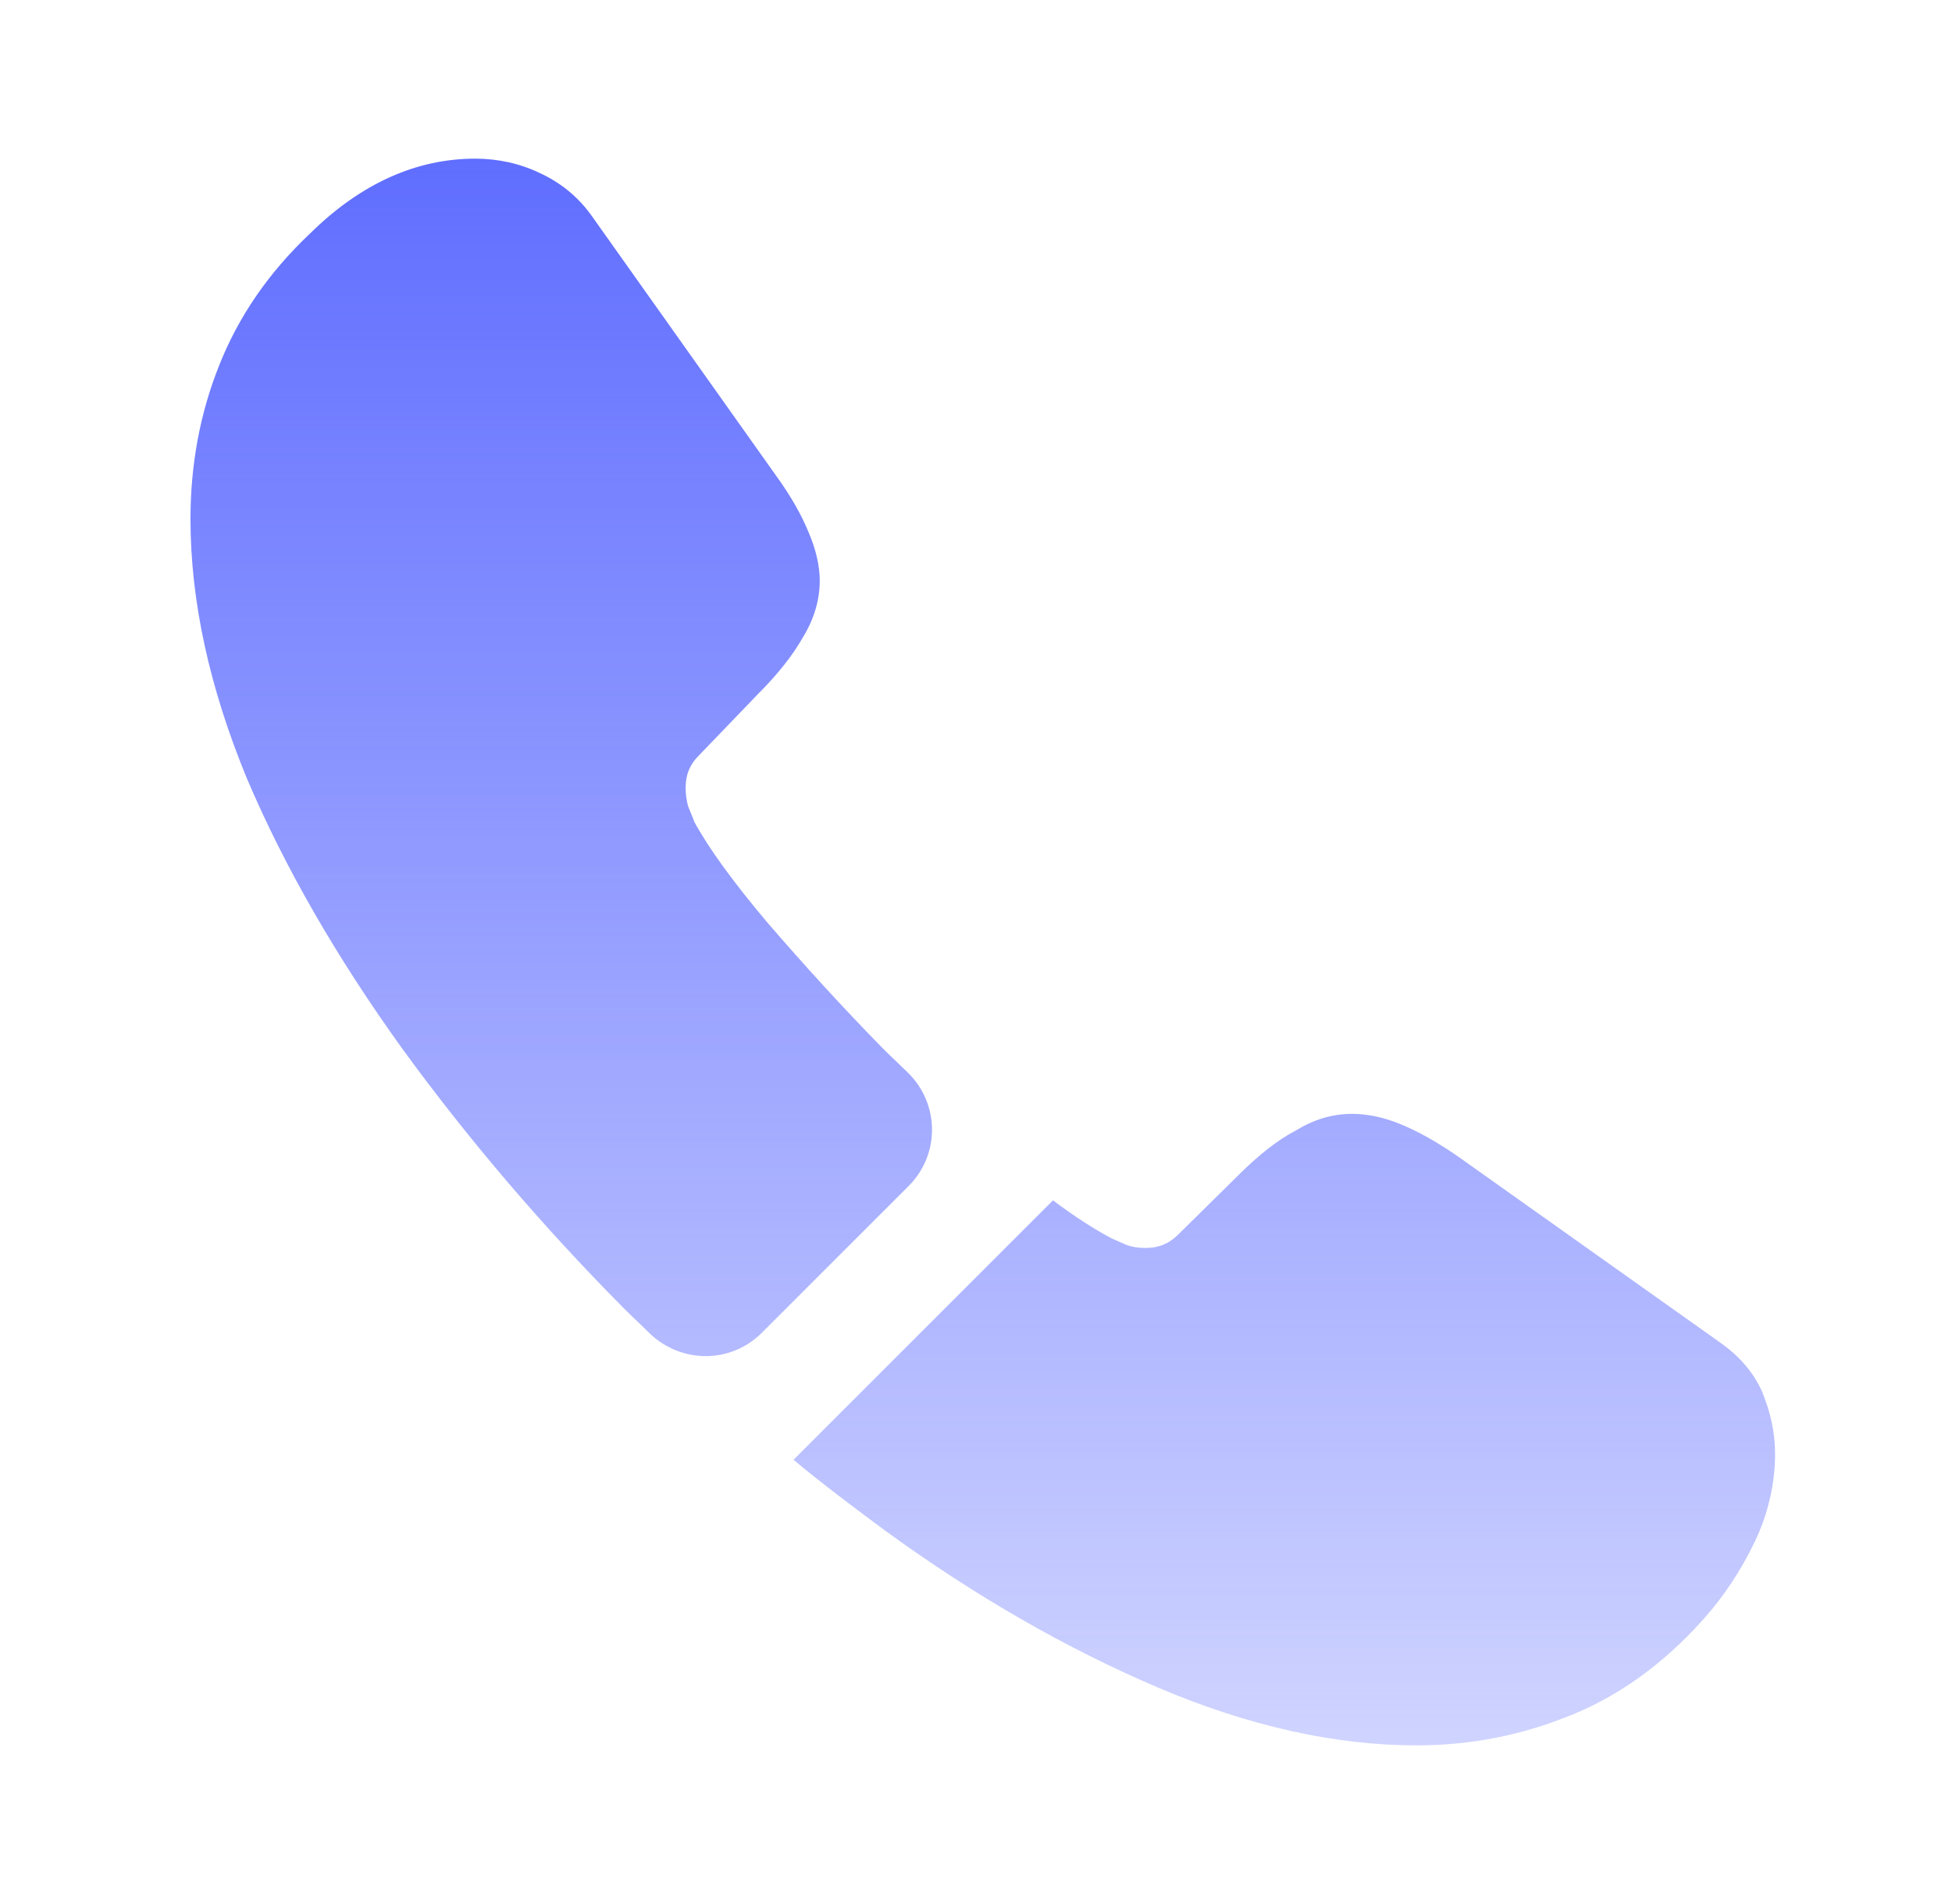 <svg width="41" height="40" viewBox="0 0 41 40" fill="none" xmlns="http://www.w3.org/2000/svg">
<path fill-rule="evenodd" clip-rule="evenodd" d="M16.001 28L19.084 24.917C19.751 24.25 19.734 23.183 19.068 22.533C18.984 22.45 18.897 22.367 18.809 22.283C18.722 22.2 18.634 22.117 18.551 22.033C17.684 21.15 16.884 20.267 16.134 19.4C15.401 18.533 14.884 17.817 14.584 17.267C14.566 17.213 14.543 17.158 14.518 17.099C14.497 17.049 14.474 16.994 14.451 16.933C14.418 16.8 14.401 16.683 14.401 16.55C14.401 16.283 14.484 16.067 14.668 15.883L15.934 14.567C16.334 14.167 16.651 13.767 16.868 13.383C17.101 13 17.218 12.6 17.218 12.2C17.218 11.883 17.134 11.533 16.984 11.183C16.834 10.817 16.618 10.433 16.318 10.017L12.451 4.567C12.151 4.133 11.768 3.833 11.334 3.633C10.918 3.433 10.451 3.333 9.984 3.333C8.751 3.333 7.584 3.85 6.518 4.9C5.634 5.733 5.001 6.667 4.601 7.683C4.201 8.683 4.001 9.767 4.001 10.9C4.001 12.633 4.401 14.45 5.184 16.35C5.984 18.233 7.084 20.133 8.451 22.033C9.834 23.933 11.384 25.75 13.101 27.483C13.193 27.575 13.284 27.663 13.376 27.75C13.468 27.837 13.559 27.925 13.651 28.017C14.318 28.65 15.351 28.65 16.001 28ZM37.034 31.967C37.2 31.5 37.284 31.017 37.284 30.55C37.284 30.083 37.184 29.667 37.017 29.25C36.834 28.833 36.534 28.483 36.1 28.183L30.584 24.267C30.167 23.983 29.784 23.767 29.417 23.617C29.05 23.467 28.717 23.4 28.4 23.4C27.984 23.4 27.6 23.517 27.217 23.75C26.834 23.95 26.434 24.267 26.017 24.683L24.75 25.933C24.567 26.117 24.35 26.217 24.067 26.217C23.917 26.217 23.784 26.2 23.65 26.15C23.597 26.127 23.547 26.104 23.5 26.083C23.445 26.058 23.395 26.035 23.35 26.017C23 25.833 22.584 25.567 22.117 25.217L16.667 30.667C17.284 31.183 17.934 31.667 18.584 32.15C20.484 33.533 22.4 34.633 24.317 35.45C26.234 36.267 28.05 36.667 29.75 36.667C30.9 36.667 31.967 36.45 32.95 36.05C32.959 36.05 32.967 36.046 32.975 36.042C32.984 36.038 32.992 36.033 33 36.033C34.017 35.617 34.917 34.967 35.734 34.067C36.217 33.533 36.584 32.967 36.867 32.367C36.934 32.233 36.984 32.1 37.034 31.967Z" fill="url(#paint0_linear_2196_4783)"/>
<defs>
<linearGradient id="paint0_linear_2196_4783" x1="20.642" y1="3.333" x2="20.642" y2="36.667" gradientUnits="userSpaceOnUse">
<stop stop-color="#606EFF"/>
<stop offset="1" stop-color="#606EFF" stop-opacity="0.3"/>
</linearGradient>
</defs>
</svg>
